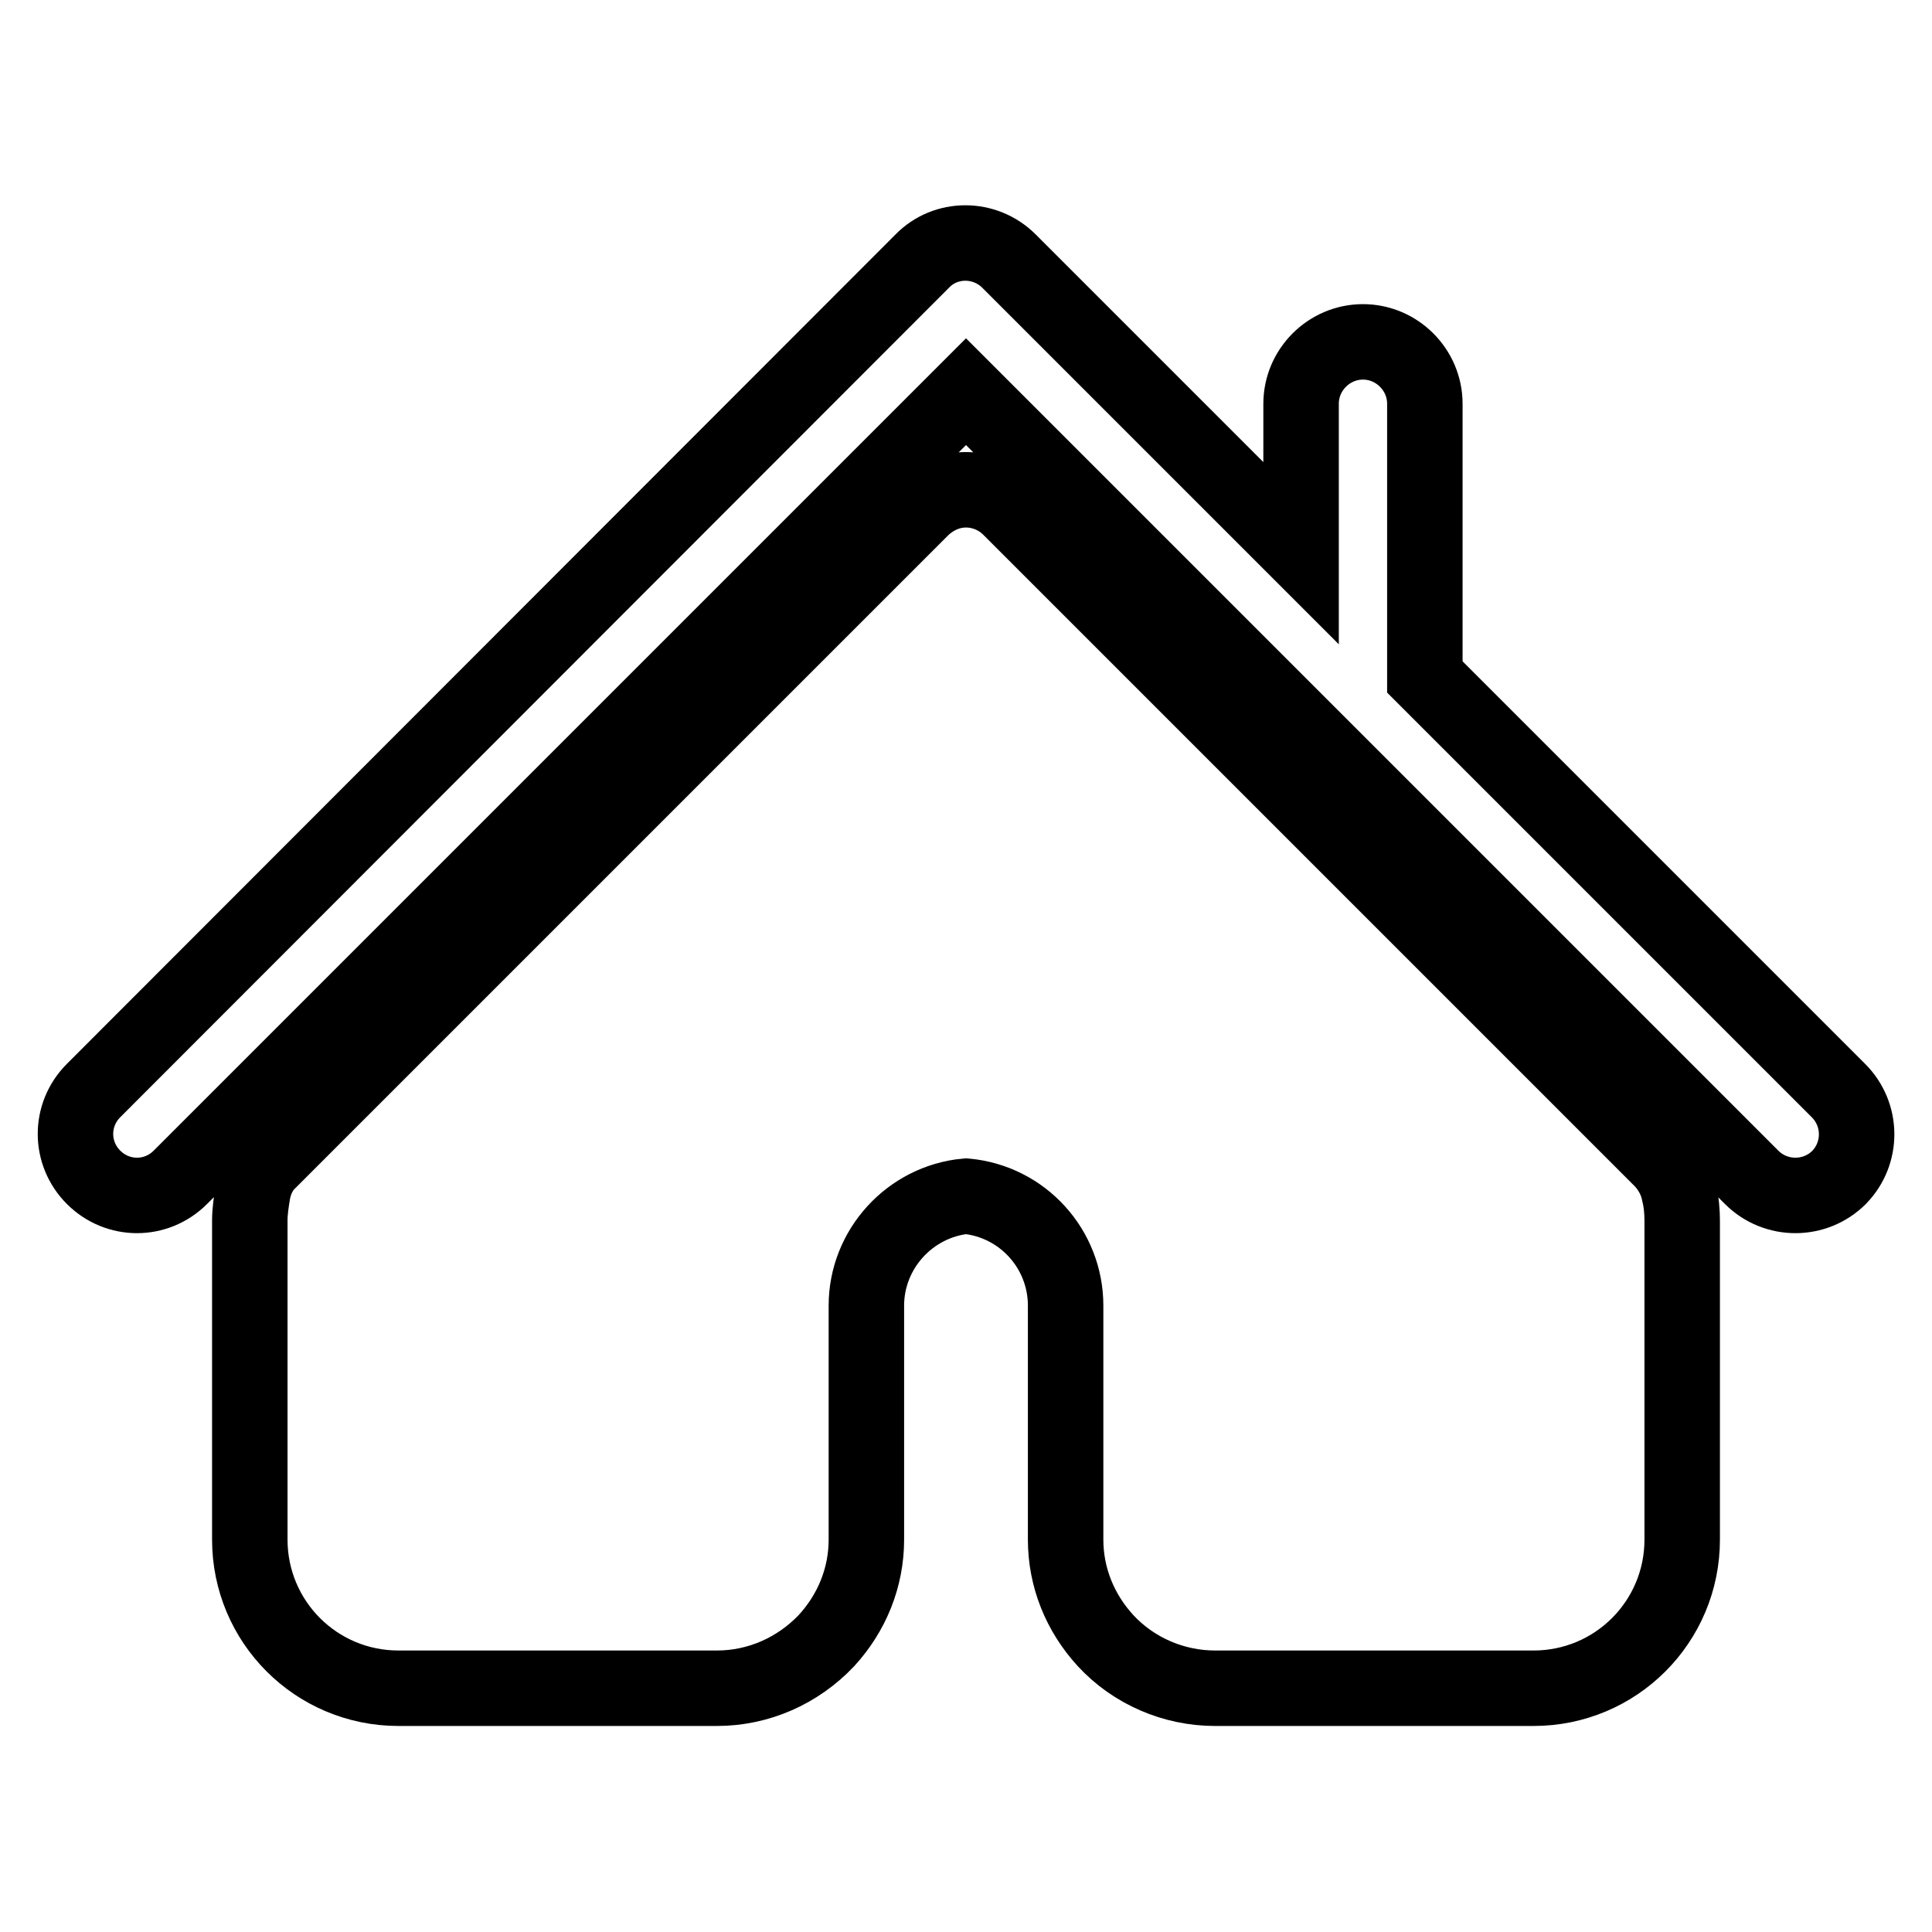 <?xml version="1.0" encoding="utf-8"?>
<!-- Svg Vector Icons : http://www.onlinewebfonts.com/icon -->
<!DOCTYPE svg PUBLIC "-//W3C//DTD SVG 1.1//EN" "http://www.w3.org/Graphics/SVG/1.1/DTD/svg11.dtd">
<svg version="1.1" xmlns="http://www.w3.org/2000/svg" xmlns:xlink="http://www.w3.org/1999/xlink" x="0px" y="0px" viewBox="0 0 256 256" enable-background="new 0 0 256 256" xml:space="preserve">
<g> <path stroke-width="10" fill-opacity="0" stroke="#000000"  d="M243.6,144.5l-54.8-54.8V53.5c0-4.5-3.7-8.2-8.2-8.2c-4.5,0-8.2,3.7-8.2,8.2v19.8l-38.7-38.7 c-3.2-3.2-8.4-3.2-11.5,0L12.4,144.5c-3.2,3.2-3.2,8.3,0,11.5c3.2,3.2,8.3,3.2,11.5,0L128,51.9L232.1,156c1.6,1.6,3.7,2.4,5.8,2.4 c2.1,0,4.2-0.8,5.8-2.4C246.8,152.8,246.8,147.7,243.6,144.5z M220.3,153.8l-86.5-86.5c-1.5-1.5-3.6-2.4-5.8-2.4 c-2.2,0-4.2,0.9-5.8,2.4l-86.5,86.5c-1.2,1.1-1.9,2.6-2.2,4.2c-0.2,1.2-0.4,2.5-0.4,3.7V204c0,10.9,8.8,19.7,19.7,19.7h42.2 c5.5,0,10.7-2.3,14.5-6.3c3.4-3.7,5.3-8.4,5.3-13.4v-31c0-7.5,5.8-13.8,13.2-14.5c7.5,0.7,13.2,7,13.2,14.5v31 c0,5,1.9,9.7,5.3,13.4c3.7,4,9,6.3,14.5,6.3h42.2c10.9,0,19.7-8.8,19.7-19.7v-42.2c0-1.2-0.1-2.5-0.4-3.7 C222.2,156.5,221.4,155,220.3,153.8z"/></g>
</svg>
